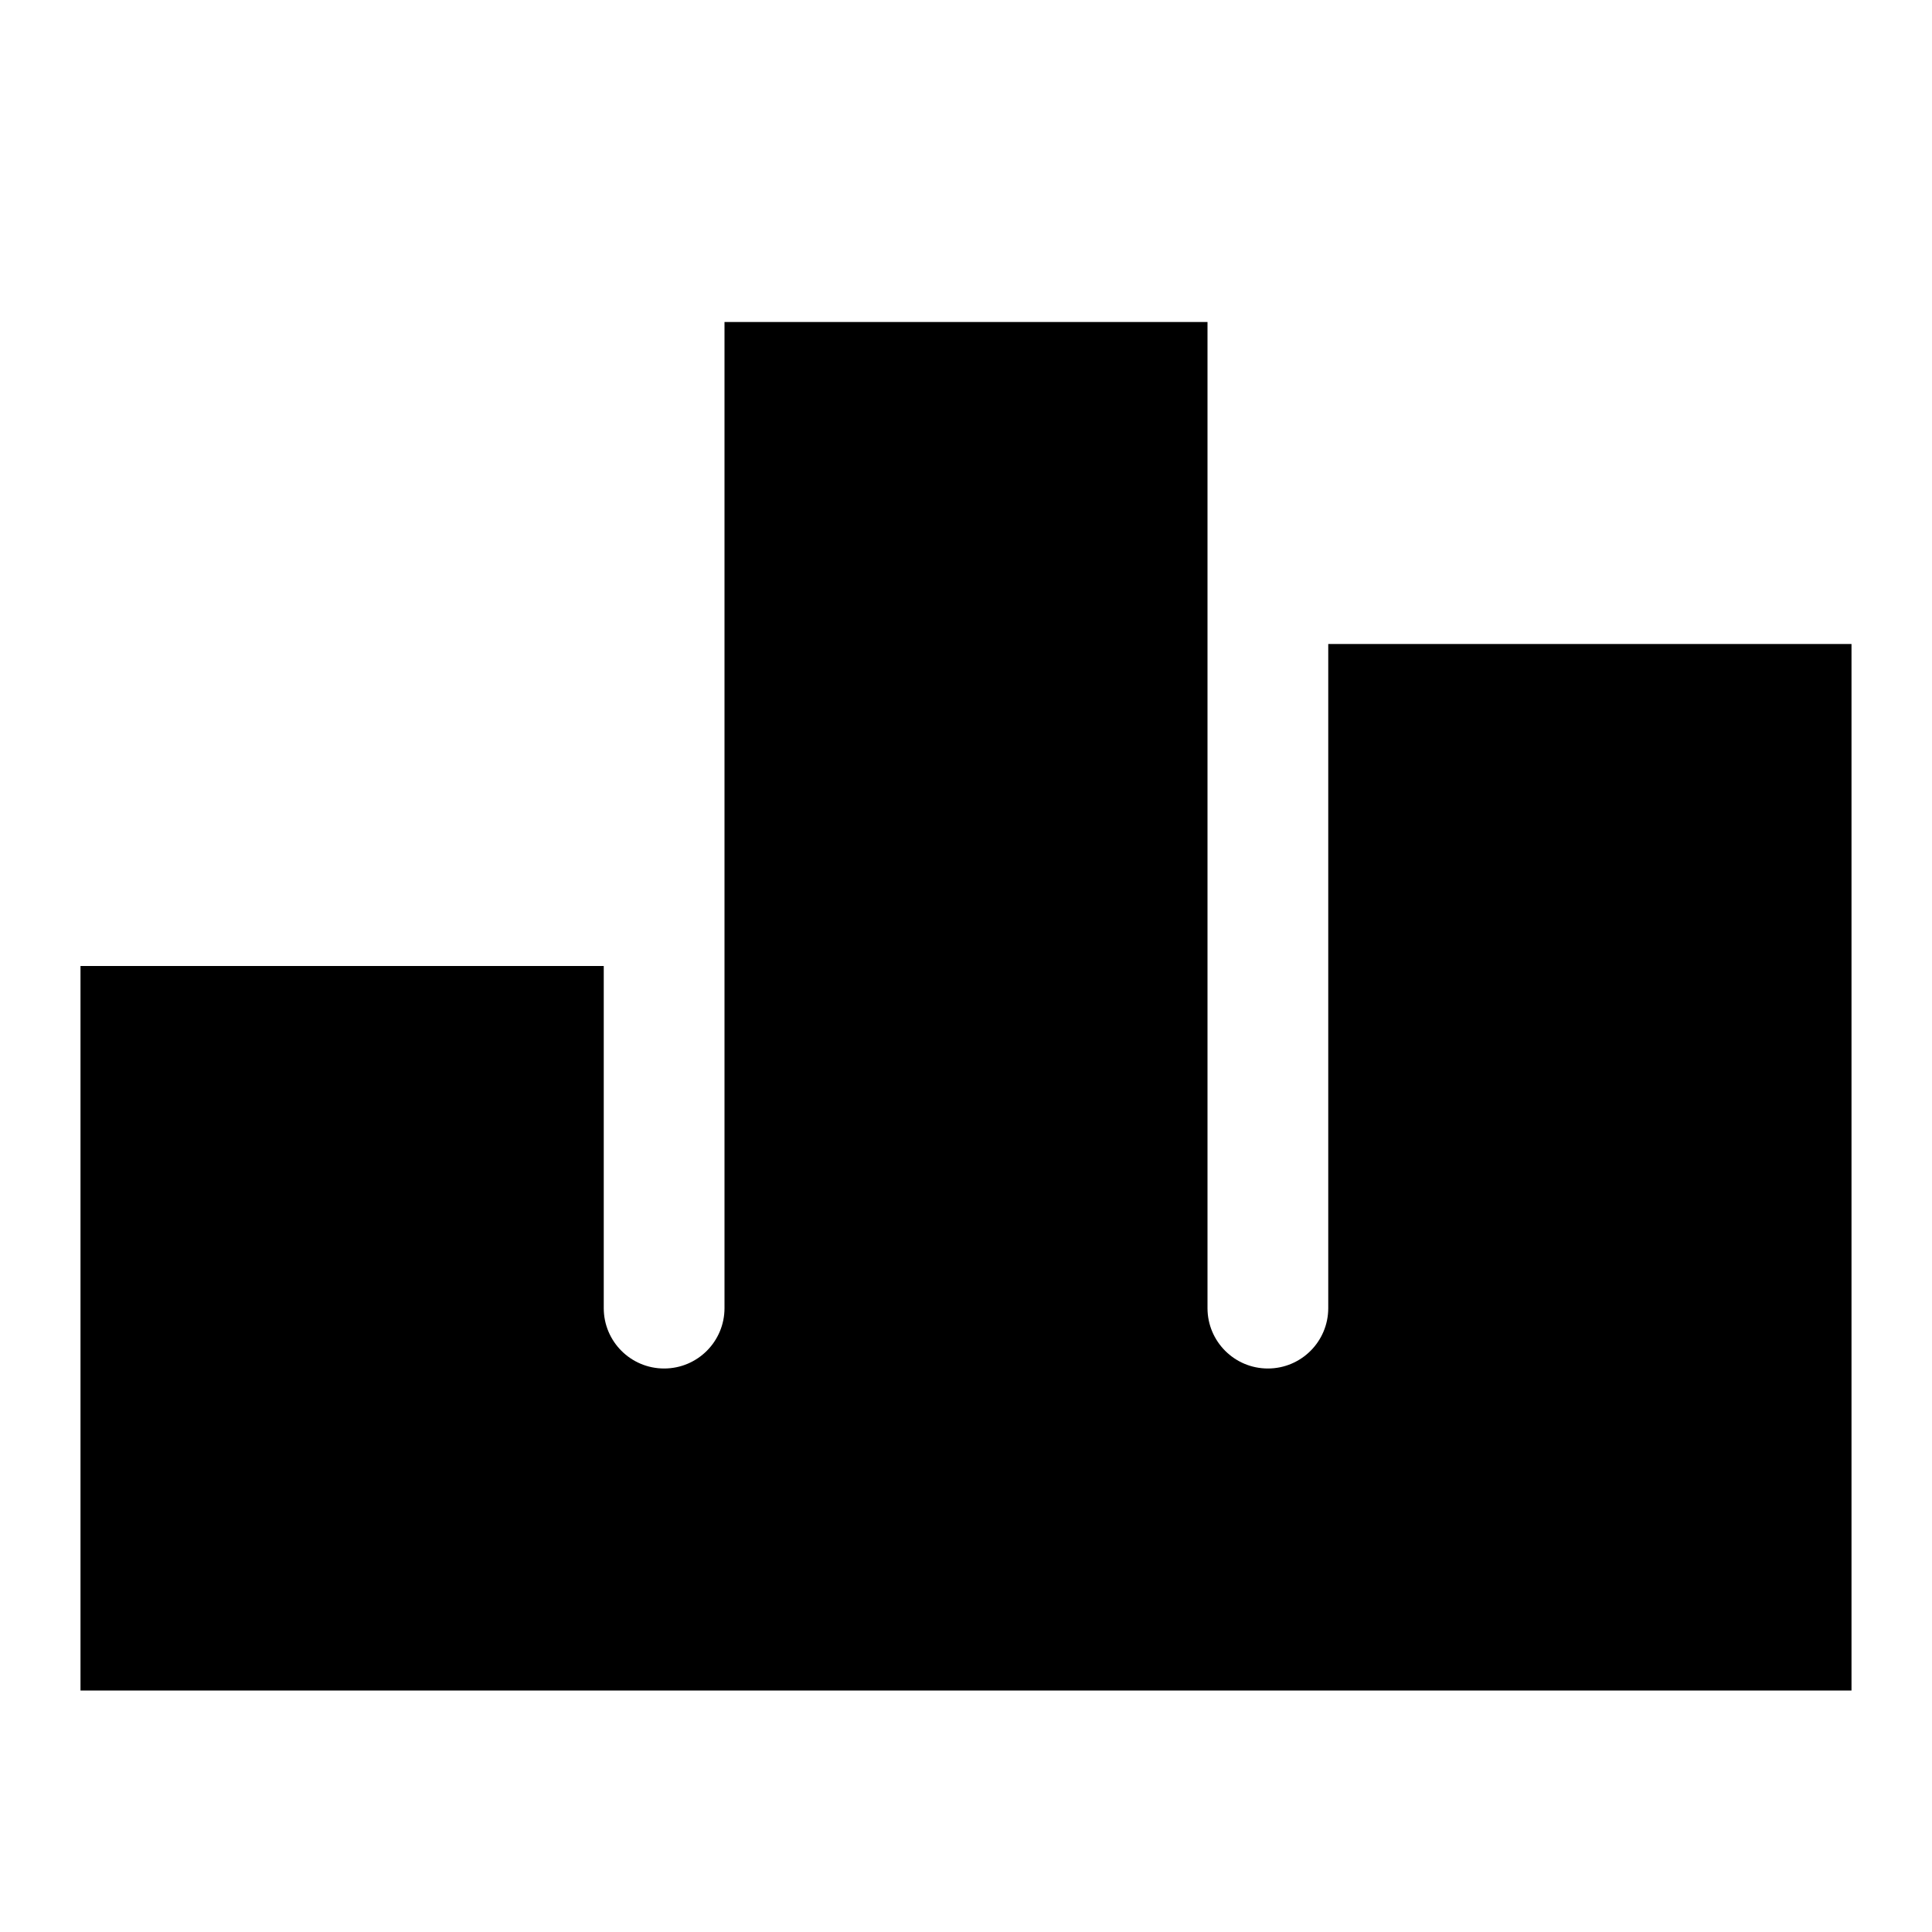 <svg xmlns="http://www.w3.org/2000/svg" viewBox="0 0 672 672"><!--! Font Awesome Pro 7.1.0 by @fontawesome - https://fontawesome.com License - https://fontawesome.com/license (Commercial License) Copyright 2025 Fonticons, Inc. --><path fill="currentColor" d="M28 336L28 588L644 588L644 224L462 224L462 455C462 466.6 452.6 476 441 476C429.4 476 420 466.6 420 455L420 112L252 112L252 455C252 466.6 242.6 476 231 476C219.4 476 210 466.6 210 455L210 336L28 336z"/></svg>